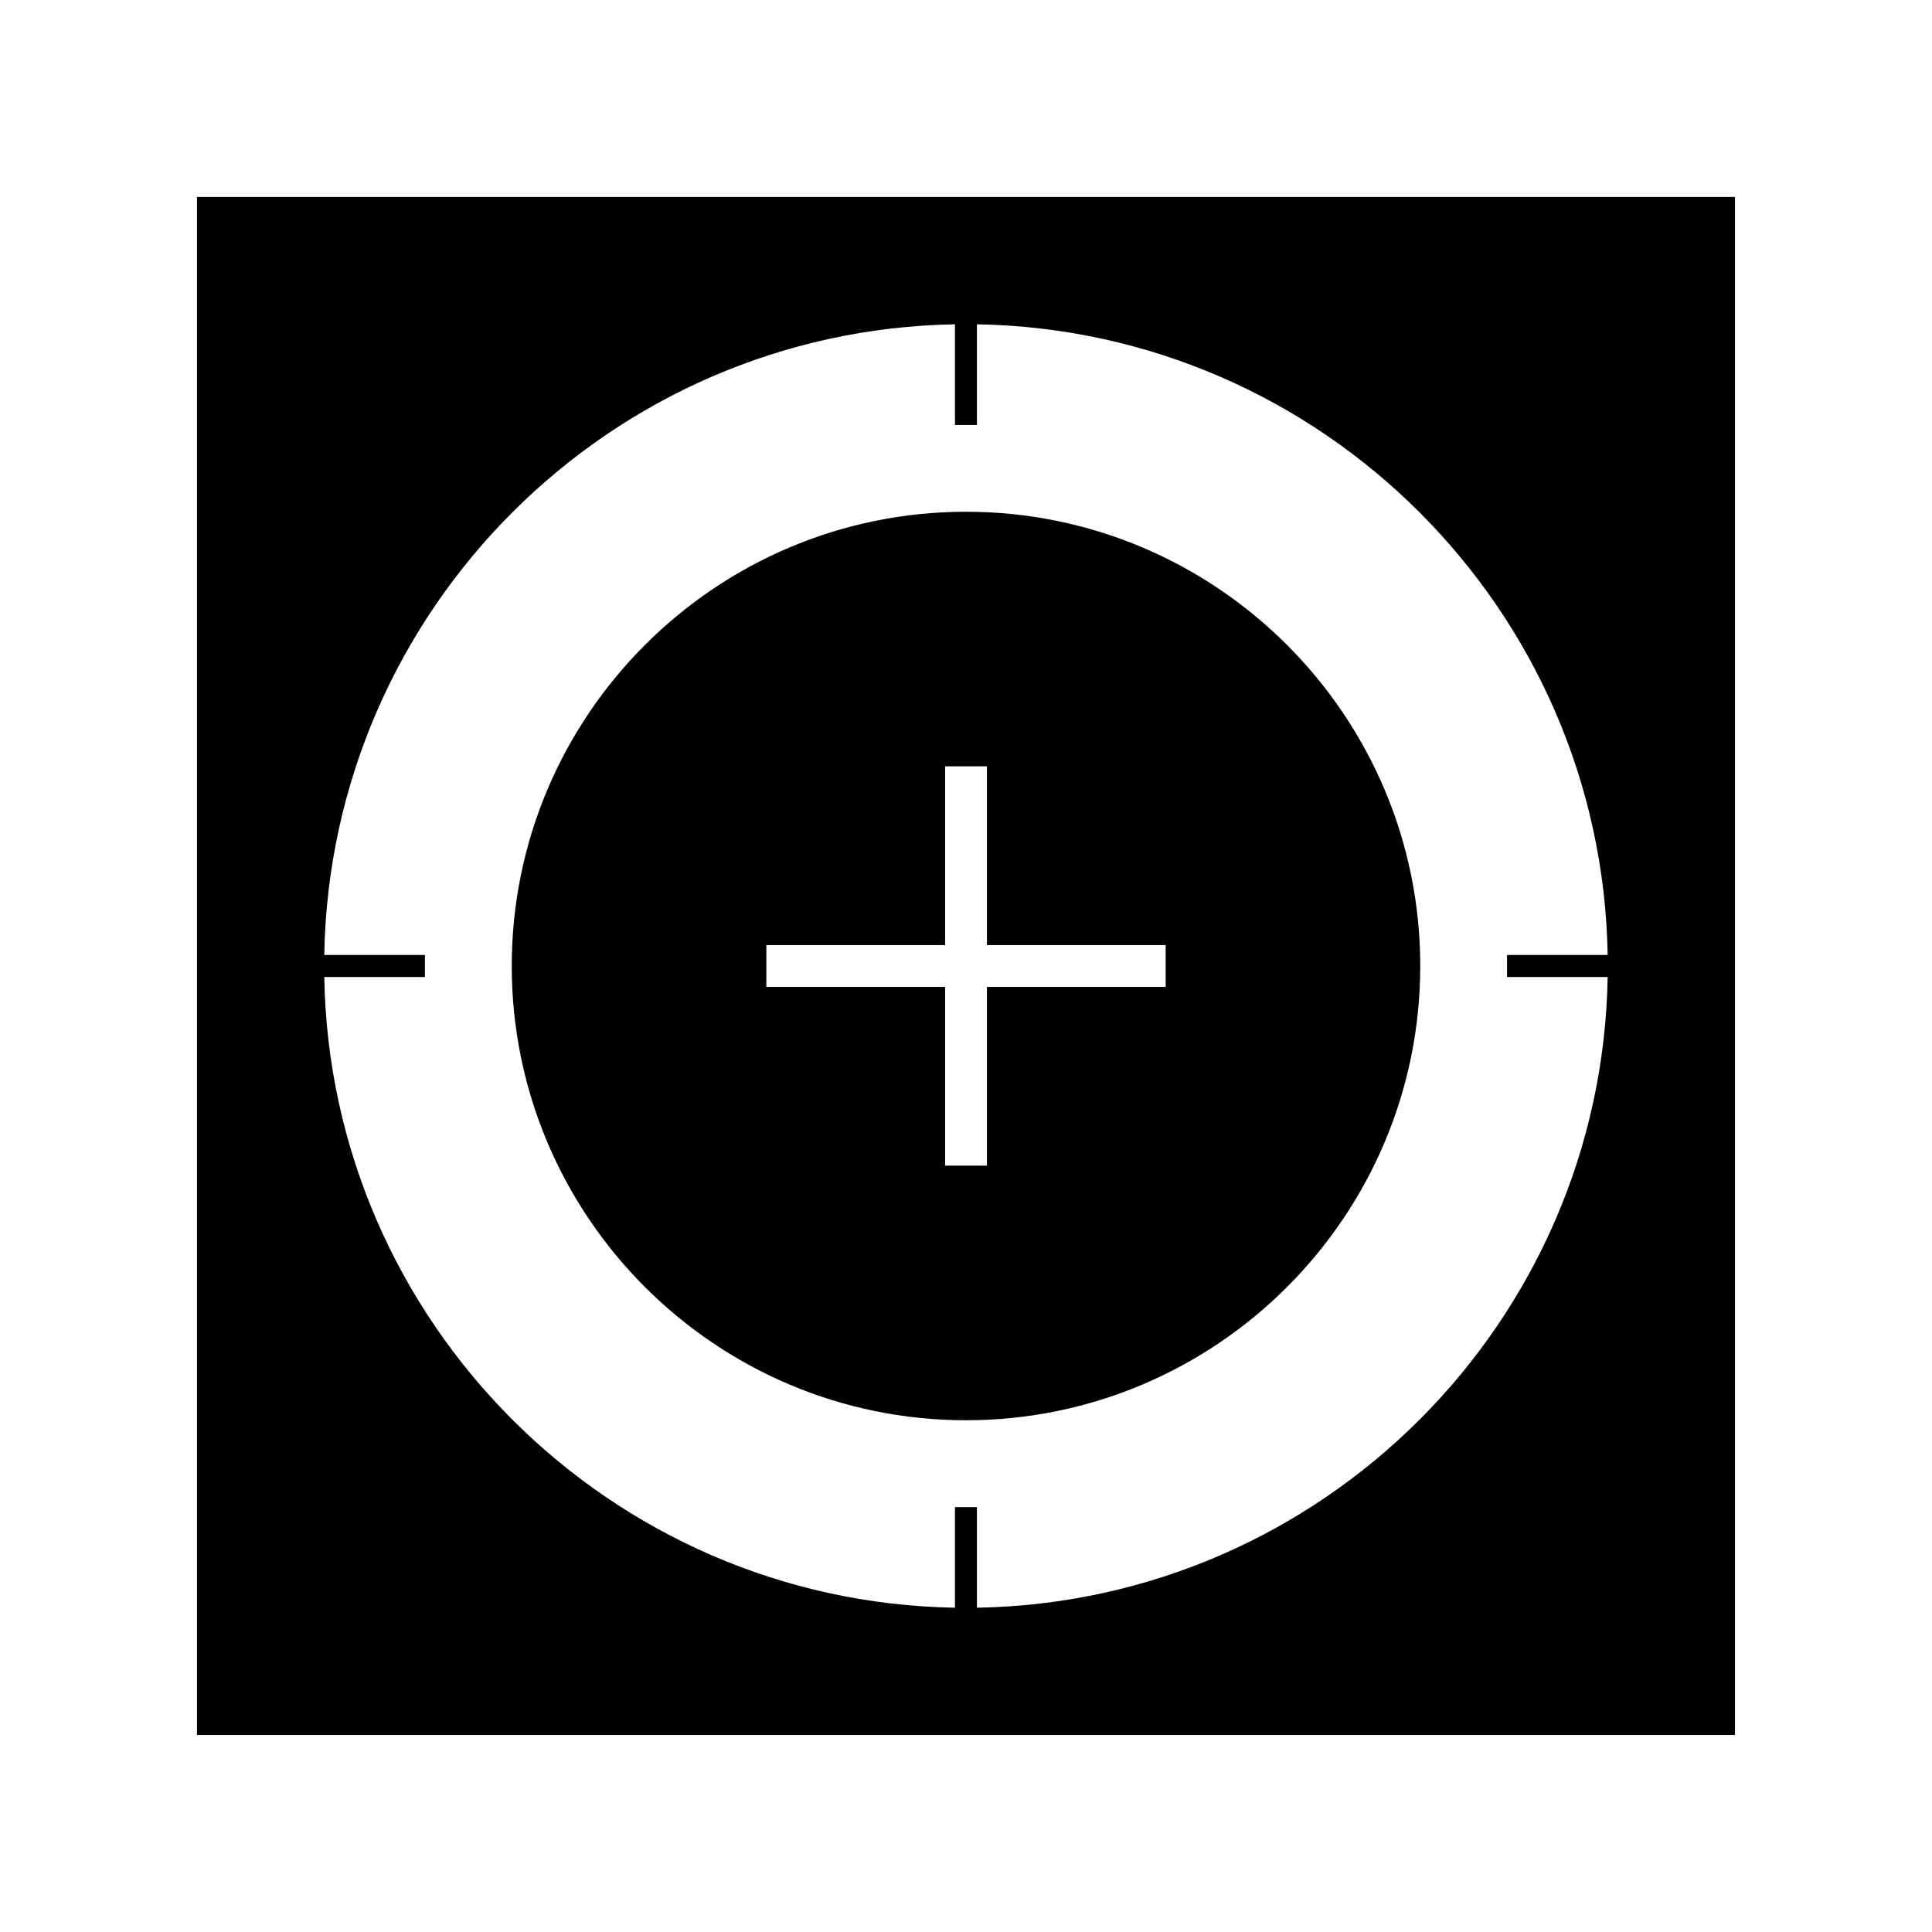 <?xml version="1.0" encoding="UTF-8"?>
<!-- Uploaded to: ICON Repo, www.svgrepo.com, Generator: ICON Repo Mixer Tools -->
<svg fill="#000000" width="800px" height="800px" version="1.1" viewBox="144 144 512 512" xmlns="http://www.w3.org/2000/svg">
 <g>
  <path d="m400 279.62c-66.367 0-120.38 53.996-120.38 120.38 0 66.383 54.008 120.38 120.38 120.38 66.363 0 120.38-54.016 120.38-120.38 0-66.375-54.016-120.38-120.38-120.38zm52.914 125.92h-47.367v47.367h-11.082v-47.367h-47.375v-11.09h47.375v-47.367h11.082v47.367h47.367z"/>
  <path d="m196.2 196.2v407.59h407.59l-0.004-407.59zm373.85 206.72c-1.547 91.492-75.656 165.59-167.15 167.14v-26.664h-5.824v26.664c-91.496-1.555-165.59-75.652-167.14-167.14h26.676v-5.836h-26.676c1.547-91.492 75.645-165.59 167.14-167.14v26.676h5.824v-26.676c91.492 1.547 165.6 75.648 167.15 167.14h-26.672v5.836z"/>
 </g>
</svg>